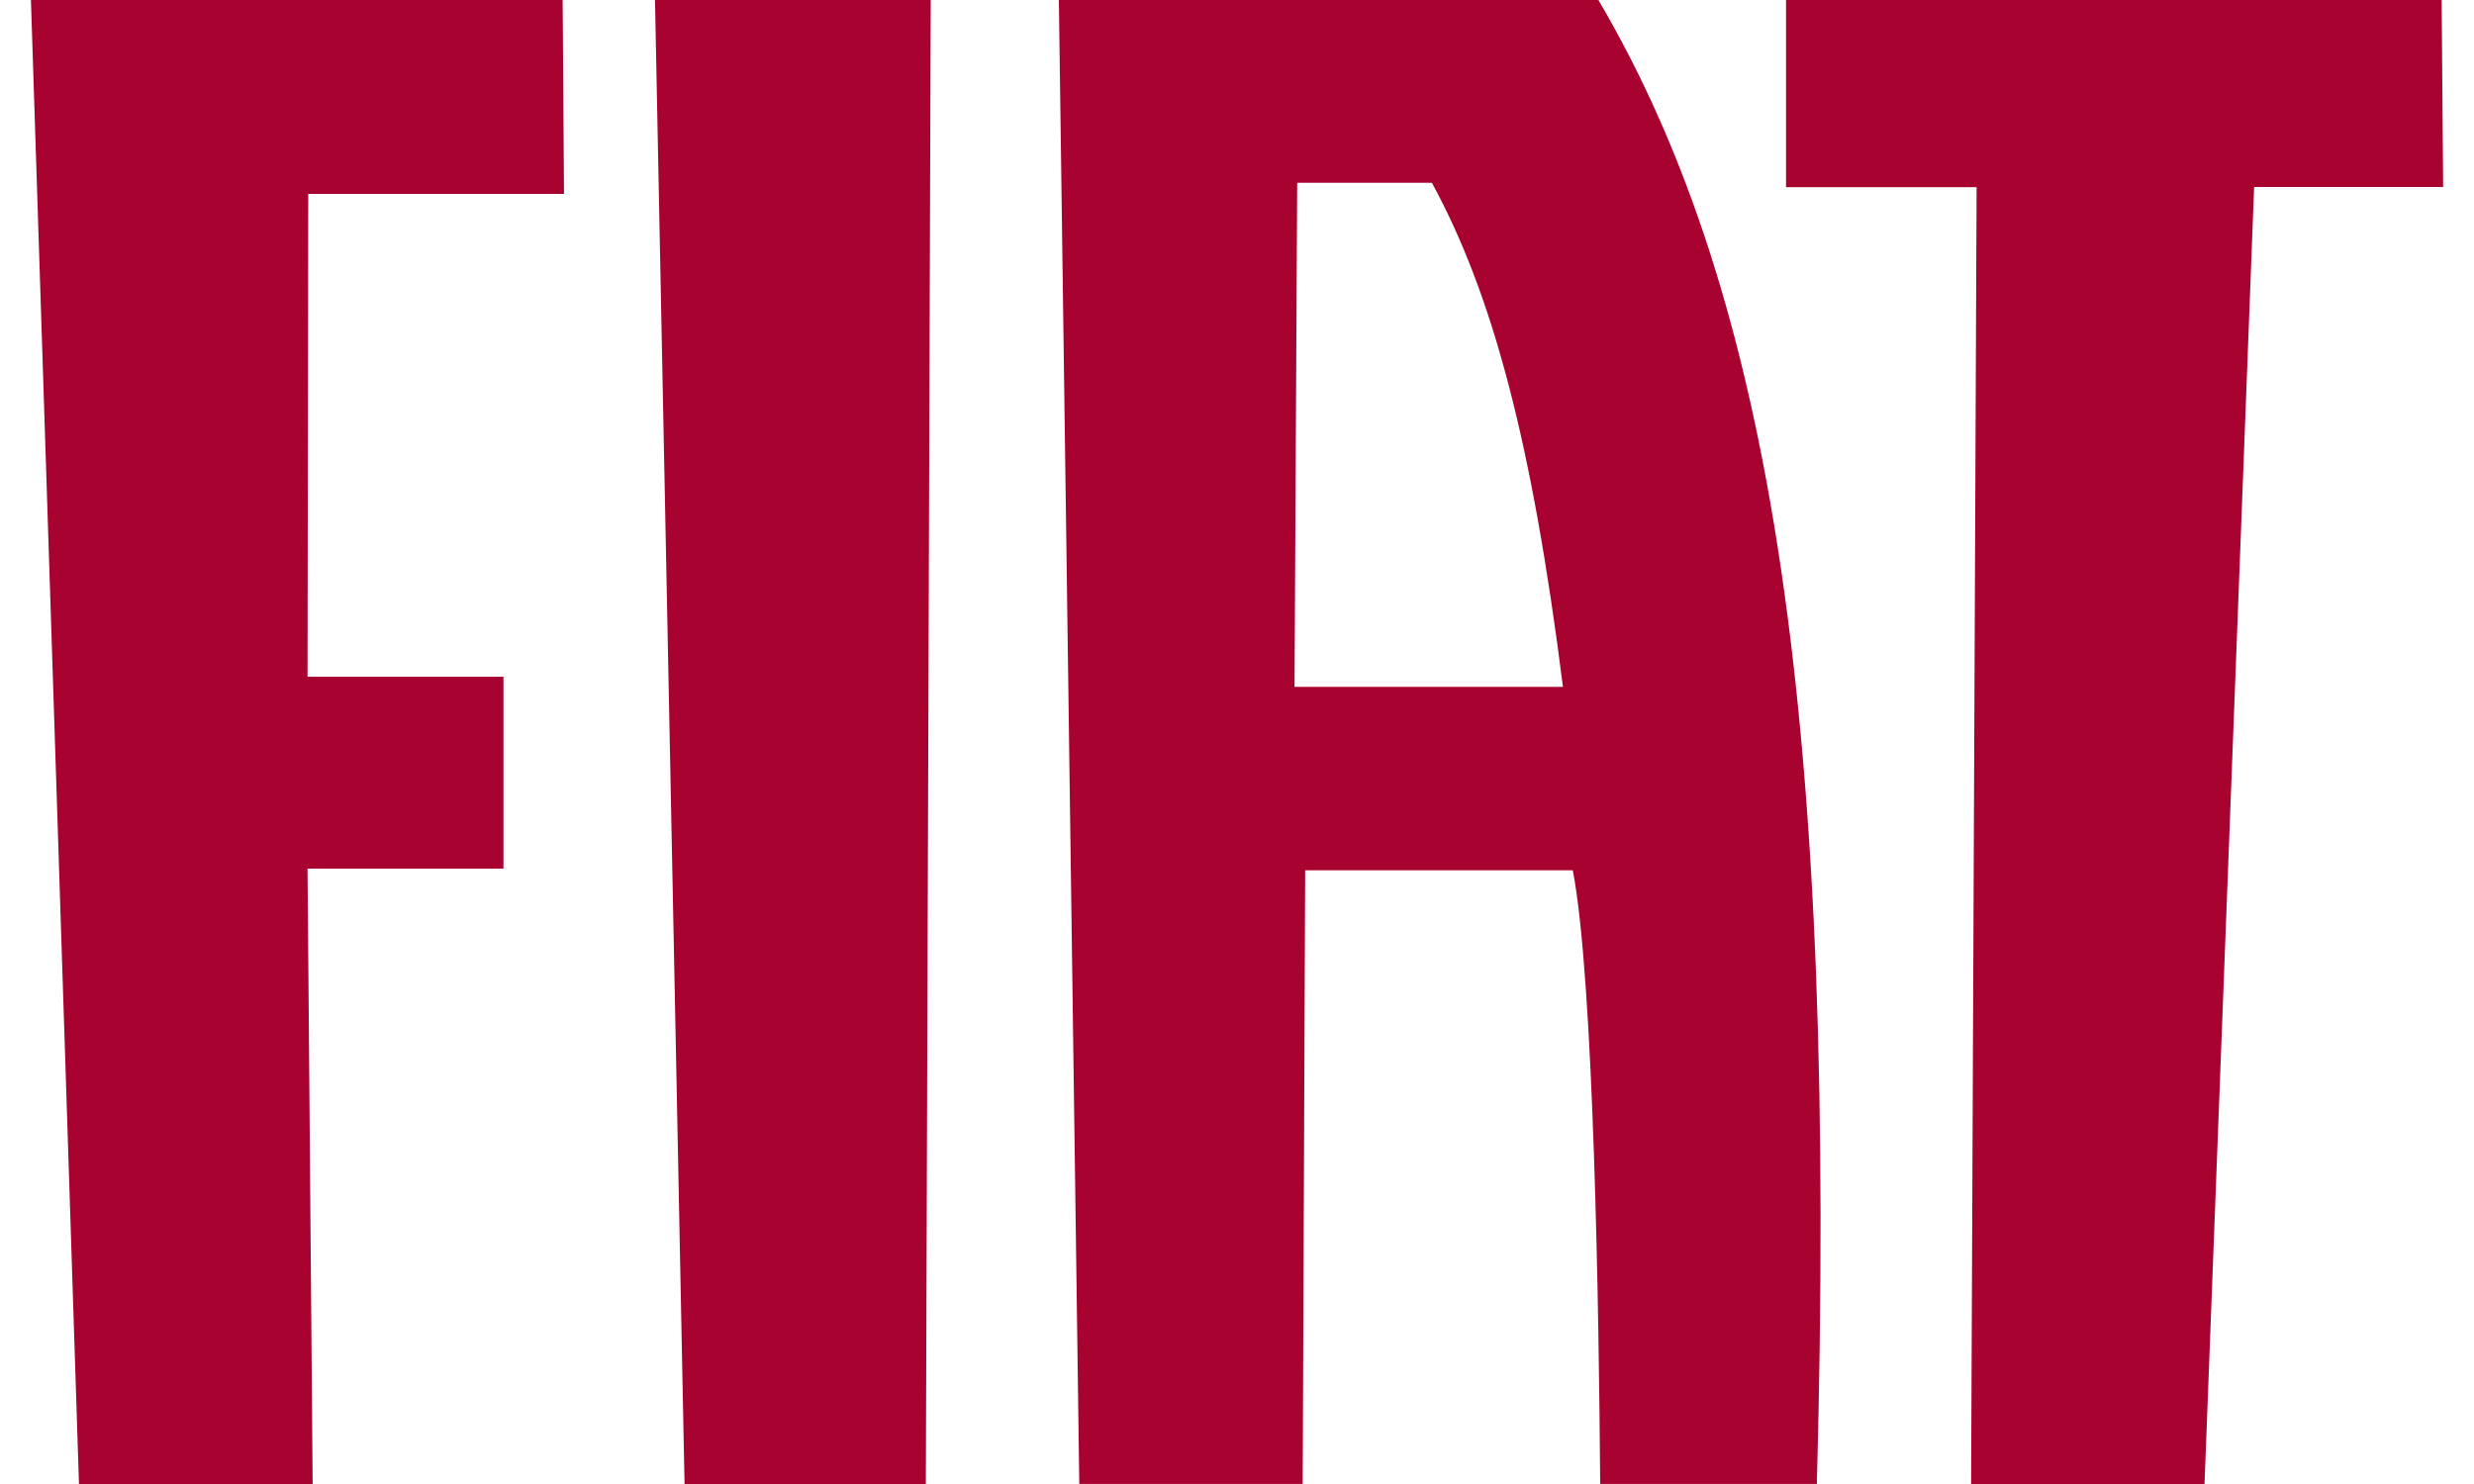 <?xml version="1.0" encoding="UTF-8"?>
<svg width="40px" height="24px" viewBox="0 0 40 24" version="1.1" xmlns="http://www.w3.org/2000/svg" xmlns:xlink="http://www.w3.org/1999/xlink">
    <title>B00258F6-532E-4C3D-B269-C385C0FE398C</title>
    <g id="Molecules" stroke="none" stroke-width="1" fill="none" fill-rule="evenodd">
        <g transform="translate(-190, -8827)" fill="#A70230" fill-rule="nonzero" id="Vehicle-brand-logos">
            <g transform="translate(33, 8740)">
                <g id="fiat-logo-1" transform="translate(157.5, 87)">
                    <path d="M0,0 L0.777,24 L4.555,24 L4.472,14.048 L7.64,14.048 L7.64,10.945 L4.472,10.945 L4.484,3.136 L8.619,3.136 L8.597,0 L0,0 Z M10.09,0 L10.568,24 L14.469,24 L14.548,0 L10.09,0 Z M28.377,0 L28.377,3.027 L31.458,3.027 L31.369,24 L35.143,24 L35.945,3.024 L39.001,3.024 L38.977,0 L28.377,0 Z M20.43,11.108 L20.473,2.956 L22.651,2.956 C23.639,4.771 24.273,7.172 24.77,11.108 L20.43,11.108 Z M16.95,23.999 L20.562,23.999 L20.602,14.075 L24.929,14.075 C25.269,15.827 25.352,21.234 25.372,23.999 L28.875,23.999 C29.207,11.747 28.18,4.822 25.343,0 L16.62,0 L16.95,23.999 Z" id="Shape"></path>
                </g>
            </g>
        </g>
    </g>
</svg>